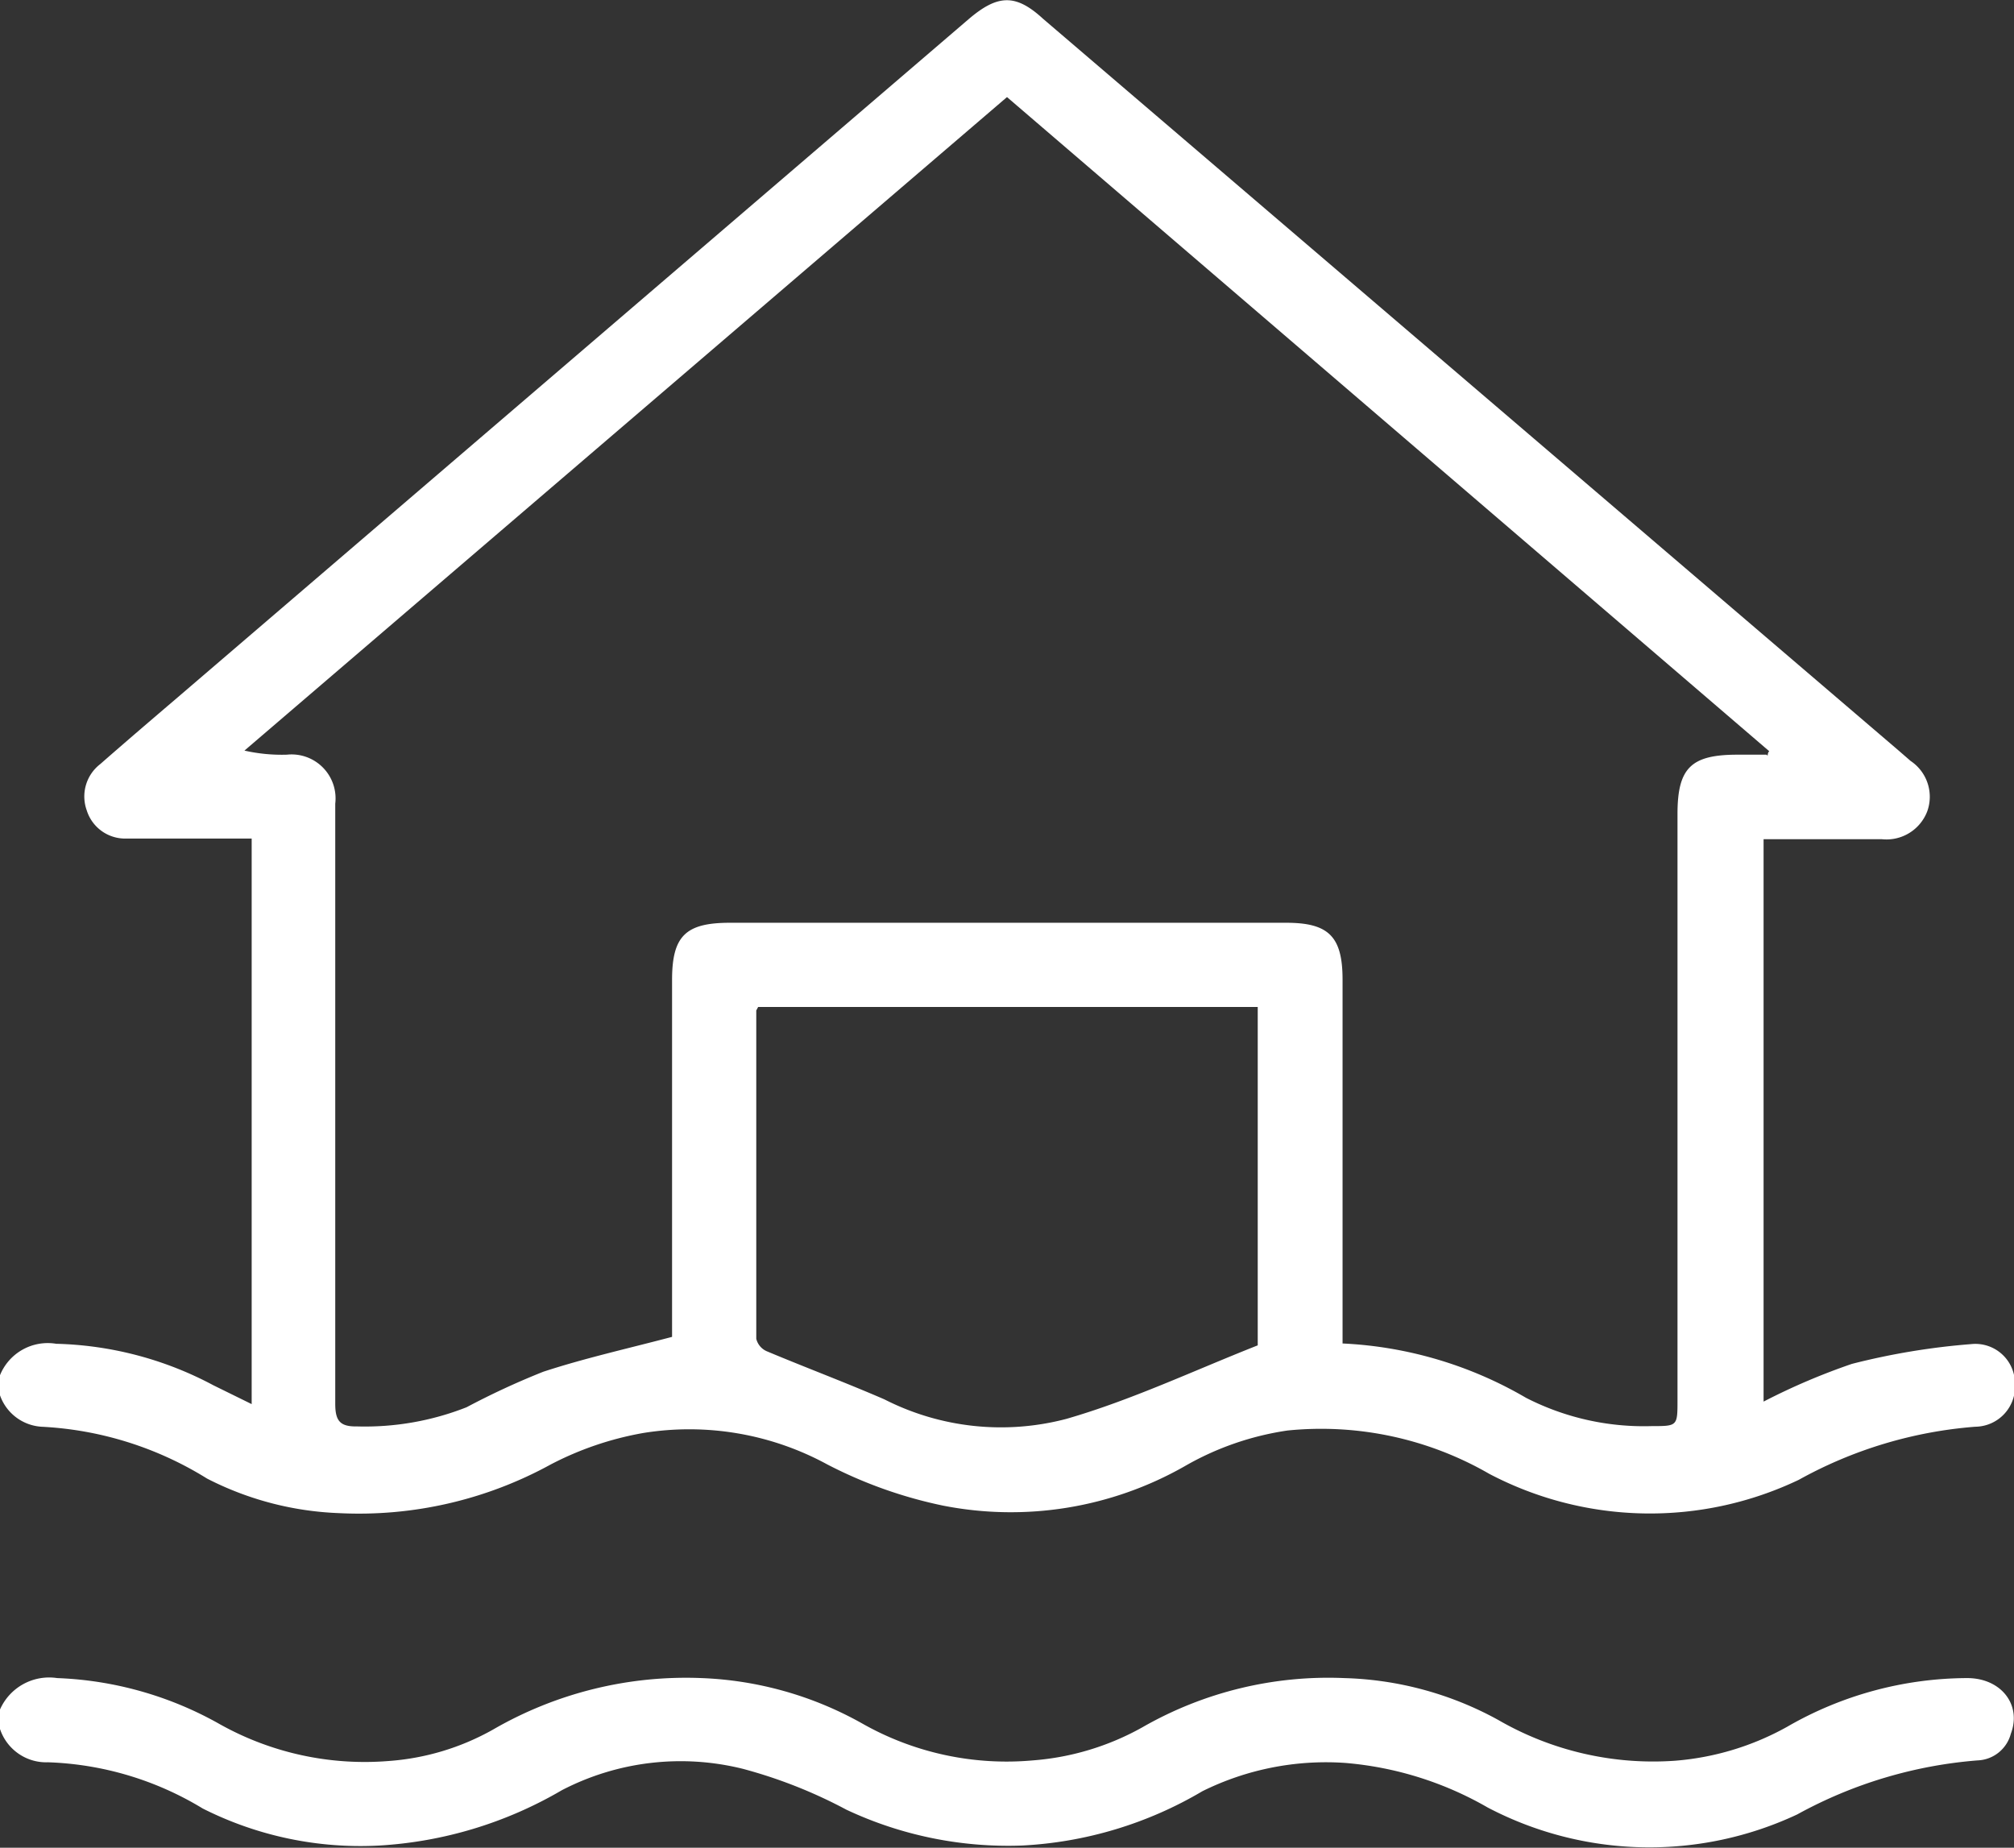 <svg id="Calque_1" data-name="Calque 1" xmlns="http://www.w3.org/2000/svg" viewBox="0 0 64.1 58.81"><rect x="0" y="0" width="64.1" height="58.81" fill="#333333" stroke="none"/><defs><style>.cls-1{fill:#fff;}</style></defs><title>Inondations</title><path class="cls-1" d="M35,43.64l-.06.11c0,3.49,0,7,0,10.45a.58.58,0,0,0,.34.4c1.24.52,2.52,1,3.74,1.53a8.17,8.17,0,0,0,5.79.62c2.08-.6,4.06-1.54,6.09-2.34V43.64Zm32.13-8s0-.1.05-.14L42.92,14.68,18.65,35.48a5.41,5.41,0,0,0,1.35.13,1.4,1.4,0,0,1,1.54,1.56c0,.19,0,.38,0,.57,0,6.17,0,12.35,0,18.53,0,.54.15.73.69.72a8.83,8.83,0,0,0,3.49-.61,24.49,24.49,0,0,1,2.44-1.13c1.31-.43,2.66-.73,4.1-1.11V42.78c0-1.4.43-1.82,1.84-1.82H51.81c1.35,0,1.79.44,1.79,1.81V54.35a12.75,12.75,0,0,1,5.84,1.73,8.22,8.22,0,0,0,4,.9c.82,0,.82,0,.82-.83V37.5c0-1.47.43-1.89,1.91-1.89h.92M10.87,55.36a1.64,1.64,0,0,1,1.79-1,11.19,11.19,0,0,1,5,1.32l1.22.6v-18H16.3c-.48,0-1,0-1.44,0a1.28,1.28,0,0,1-1.23-.9,1.3,1.3,0,0,1,.43-1.47c.81-.71,1.64-1.42,2.46-2.12l25.19-21.6c.92-.78,1.49-.8,2.36,0L71.3,35.48l.38.33a1.37,1.37,0,0,1,.53,1.6,1.39,1.39,0,0,1-1.45.89H67V56.2A20.7,20.7,0,0,1,69.81,55a22.32,22.32,0,0,1,3.8-.63A1.26,1.26,0,0,1,75,55.62,1.28,1.28,0,0,1,73.74,57a13.75,13.75,0,0,0-5.62,1.69,11,11,0,0,1-9.85-.19,10.7,10.7,0,0,0-6.42-1.38,9.22,9.22,0,0,0-3.28,1.14,11.18,11.18,0,0,1-7.69,1.25,14.31,14.31,0,0,1-3.68-1.31,9.18,9.18,0,0,0-5.86-1,10.16,10.16,0,0,0-2.94,1,12.69,12.69,0,0,1-6.74,1.55,10,10,0,0,1-4.2-1.1A11,11,0,0,0,12.19,57a1.5,1.5,0,0,1-1.32-1Z" transform="translate(-10.87 -11.59)"/><path class="cls-1" d="M10.87,66a1.71,1.71,0,0,1,1.82-1,11.35,11.35,0,0,1,5.18,1.47,9.44,9.44,0,0,0,5.36,1.17,7.92,7.92,0,0,0,3.33-1A12.26,12.26,0,0,1,33.2,65a11.3,11.3,0,0,1,5.12,1.45,9.31,9.31,0,0,0,5.42,1.17,8.44,8.44,0,0,0,3.5-1.06A11.89,11.89,0,0,1,53.65,65a10.76,10.76,0,0,1,4.9,1.33,9.85,9.85,0,0,0,5.64,1.3,8.73,8.73,0,0,0,3.56-1.08A11.53,11.53,0,0,1,73.48,65c1.08,0,1.74.85,1.39,1.77a1.14,1.14,0,0,1-1.06.85,14.22,14.22,0,0,0-5.74,1.72,11.08,11.08,0,0,1-9.85-.22,10.87,10.87,0,0,0-4.54-1.42,8.86,8.86,0,0,0-4.54.9,12.52,12.52,0,0,1-5.75,1.73,12.1,12.1,0,0,1-5.58-1.14,15.43,15.43,0,0,0-3.29-1.3,8.2,8.2,0,0,0-5.77.68,13,13,0,0,1-5.81,1.76,11.13,11.13,0,0,1-5.62-1.18,10.12,10.12,0,0,0-4.92-1.47,1.55,1.55,0,0,1-1.53-1.06Z" transform="translate(-10.87 -11.59)"/></svg>